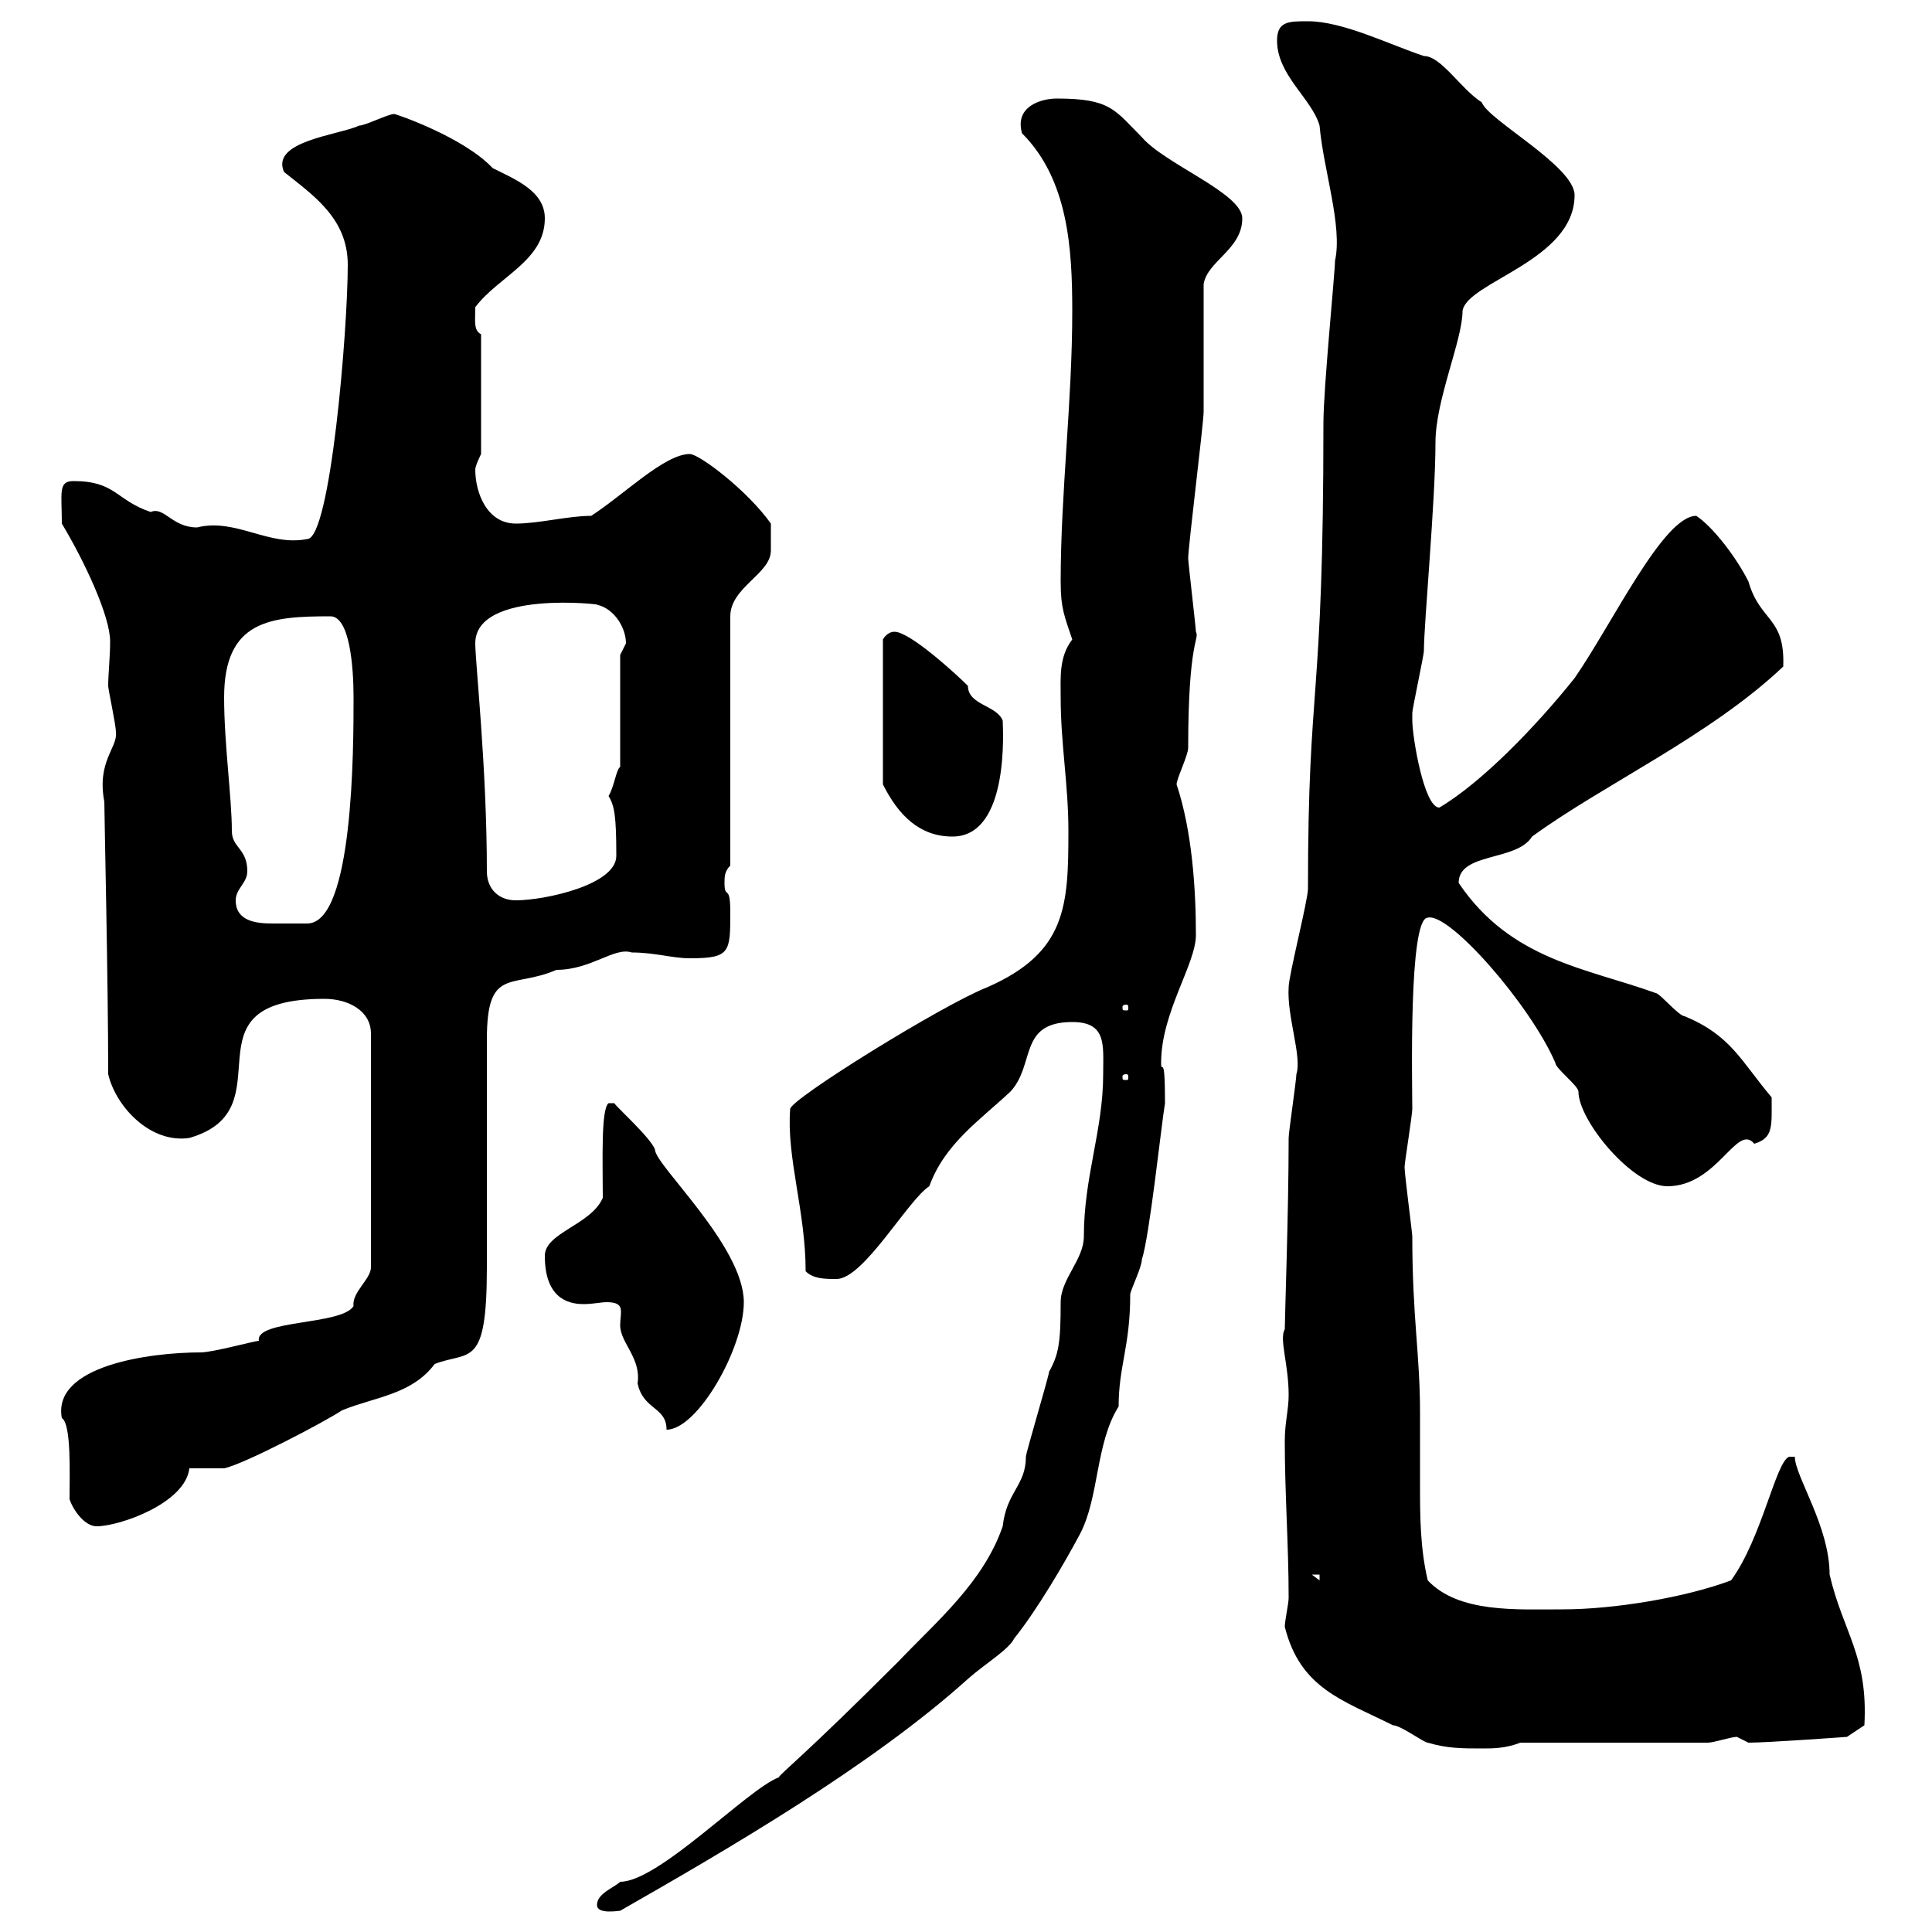 <svg xmlns="http://www.w3.org/2000/svg" xmlns:xlink="http://www.w3.org/1999/xlink" width="300" height="300"><path d="M92.70 295.80C92.70 297.30 96 296.70 96.30 296.70C113.10 287.10 135.30 274.20 150.30 260.70C153 258.30 156.60 256.20 157.50 254.40C161.10 249.90 165.30 242.70 167.70 238.20C170.70 232.50 170.10 224.10 173.70 218.40C173.70 212.10 175.50 209.10 175.50 201C175.50 200.40 177.30 196.80 177.30 195.60C178.50 192 180.30 174.90 180.90 171.30C180.90 162.90 180.30 167.10 180.30 165C180.30 157.20 185.70 149.70 185.70 145.20C185.70 138 185.10 129 182.70 121.80C182.70 120.90 184.50 117.30 184.50 116.10C184.50 99.30 186.30 99.30 185.70 98.10C185.70 97.50 184.50 87.30 184.50 86.70C184.50 84.90 186.90 65.70 186.90 63.90C186.90 60.90 186.90 46.50 186.90 44.10C187.50 40.50 192.90 38.70 192.90 33.90C192.90 30 180.90 25.50 177.30 21.30C173.10 17.10 172.50 15.30 164.10 15.30C161.70 15.30 157.50 16.50 158.70 20.70C165.90 27.90 166.50 38.70 166.50 48.30C166.50 62.40 164.70 76.50 164.70 90.30C164.70 94.50 165.30 95.70 166.50 99.30C164.40 102 164.70 105.30 164.70 108.30C164.70 115.50 165.90 121.80 165.90 129C165.90 140.70 165.60 147.90 153.30 153.30C146.40 156 122.70 170.70 122.70 172.20C122.10 179.70 125.10 188.10 125.10 197.40C126.30 198.60 128.10 198.60 129.90 198.60C134.10 198.60 141 186.30 144.30 184.20C146.70 177.60 152.10 174 156.90 169.50C160.80 165.30 158.10 158.70 166.50 158.70C171.90 158.70 171.30 162.30 171.30 166.80C171.30 175.50 168.30 182.70 168.30 192C168.30 195.60 164.70 198.60 164.70 202.20C164.70 208.50 164.40 210.30 162.90 213C162.90 213.60 159.30 225.60 159.30 226.20C159.30 230.70 156.30 231.60 155.70 237C152.70 245.70 145.50 251.70 139.50 258C124.80 272.70 121.50 275.10 120.90 276C116.10 277.80 102.30 292.20 96.30 292.20C95.40 293.10 92.70 294 92.70 295.80ZM199.50 252.60C201.90 262.20 208.50 264 216.30 267.90C217.50 267.90 221.10 270.60 221.70 270.60C224.70 271.50 227.10 271.50 230.10 271.50C231.90 271.50 233.70 271.50 236.10 270.60L265.20 270.60C266.10 270.60 268.80 269.70 269.70 269.70C269.70 269.70 271.50 270.60 271.50 270.60C274.50 270.60 286.80 269.70 286.80 269.70L289.50 267.90C290.10 257.10 286.20 253.50 284.10 244.50C284.10 237 278.70 229.20 278.70 226.20L277.80 226.20C275.70 227.10 273.60 238.80 268.80 245.40C261.60 248.10 250.50 249.90 242.70 249.90C235.50 249.90 226.50 250.50 221.70 245.40C220.50 240.30 220.50 235.20 220.50 230.70C220.50 227.10 220.50 222.90 220.50 219.30C220.50 210.30 219.30 204.60 219.30 192C219.30 191.40 218.10 182.40 218.10 181.20C218.10 180.60 219.30 173.10 219.30 172.20C219.30 168.30 218.70 142.50 221.70 142.50C225 141.60 237.60 156 241.50 165C241.50 165.90 245.10 168.60 245.10 169.50C245.10 174 253.50 184.20 258.90 184.20C266.70 184.20 269.70 174.30 272.40 177.60C275.40 176.70 275.10 174.90 275.10 170.40C270.30 164.70 268.80 160.80 261.60 157.80C260.70 157.80 257.70 154.20 257.10 154.20C246.30 150.30 234.60 149.10 226.50 137.10C226.50 132.30 235.50 133.80 237.90 129.90C249 121.80 265.50 114.30 276.90 103.50C277.20 95.70 273.30 96.60 271.50 90.30C269.70 86.70 266.10 81.90 263.40 80.10C258.30 80.10 250.50 96.60 244.50 105.30C238.50 112.80 230.10 121.50 223.50 125.40C221.10 125.40 219.30 114.30 219.30 111.90C219.30 111.90 219.30 110.70 219.30 110.70C219.30 110.10 221.10 101.70 221.10 101.10C221.10 96.90 222.90 77.70 222.90 68.70C222.90 62.10 227.10 52.80 227.10 48.30C227.70 43.80 244.50 40.50 244.50 30.30C244.50 25.80 231 18.60 230.10 15.90C226.80 13.80 223.80 8.70 221.10 8.70C215.70 6.90 208.50 3.30 203.10 3.30C200.10 3.30 198.30 3.30 198.30 6.30C198.30 11.70 203.70 15.30 204.90 19.50C205.50 26.40 208.50 35.10 207.30 40.50C207.30 42.30 205.50 60.30 205.50 65.70C205.50 110.10 203.10 105 203.10 138C203.10 139.80 200.10 151.50 200.10 153.30C199.80 157.80 202.20 164.10 201.30 166.80C201.30 167.70 200.10 175.80 200.10 176.70C200.10 188.10 199.50 204.60 199.50 206.40C198.60 207.90 200.10 211.80 200.10 216.60C200.10 219 199.50 220.80 199.50 223.80C199.50 231.90 200.10 240 200.10 248.10C200.10 249 199.50 251.70 199.50 252.60ZM203.70 244.50L204.90 244.50L204.90 245.40ZM10.80 232.80C11.40 234.60 13.20 237 15 237C18.60 237 28.80 233.40 29.40 228L34.80 228C37.80 227.40 50.40 220.80 53.10 219C58.20 216.90 63.90 216.60 67.50 211.80C72.90 209.70 75.60 212.70 75.60 196.80C75.60 191.40 75.60 166.80 75.60 161.40C75.60 150 79.50 153.60 86.40 150.60C91.80 150.60 95.40 147 98.10 147.90C101.70 147.90 104.40 148.80 107.10 148.80C113.40 148.80 113.40 147.90 113.40 141.60C113.40 137.10 112.50 139.80 112.50 137.10C112.50 136.20 112.50 135.30 113.40 134.40L113.40 95.70C113.40 91.20 119.70 89.10 119.70 85.50C119.70 84.90 119.70 82.50 119.70 81.30C116.10 76.20 108.60 70.50 107.10 70.50C103.20 70.50 96.90 76.80 91.80 80.10C88.20 80.10 83.70 81.30 80.10 81.30C75.60 81.30 73.80 76.50 73.80 72.90C73.80 72.30 74.70 70.50 74.70 70.50L74.70 51.90C73.50 51.30 73.80 49.80 73.80 47.70C77.40 42.90 84.60 40.50 84.60 33.90C84.60 29.70 80.10 27.90 76.50 26.10C72 21.30 61.50 17.70 61.20 17.70C60.30 17.70 56.70 19.50 55.80 19.50C52.50 21 42 21.90 44.10 26.70C48.60 30.30 54 33.90 54 41.10C54 51.30 51.30 83.70 47.70 83.70C41.70 84.90 36.60 80.40 30.60 81.90C26.70 81.90 25.50 78.60 23.40 79.50C18 77.70 18 74.70 11.40 74.70C9 74.70 9.60 76.50 9.60 81.30C13.20 87.30 17.10 95.70 17.10 99.60C17.10 102 16.80 104.70 16.80 106.50C16.80 107.10 18 112.50 18 113.70C18.30 116.10 15 118.20 16.20 124.50C16.20 126.60 16.80 152.40 16.80 166.80C18 171.90 23.40 177.60 29.40 176.70C45 172.20 27.60 155.10 50.40 155.10C54 155.10 57.60 156.90 57.60 160.50L57.60 196.80C57.60 198.60 54.60 200.70 54.90 202.80C53.10 205.80 39.60 204.90 40.20 208.20C39.60 208.20 33 210 31.20 210C23.10 210 8.10 212.10 9.60 220.20C11.10 221.10 10.80 228.90 10.80 232.80ZM84.60 195C84.60 201.30 87.90 202.50 90.60 202.50C92.10 202.50 93.30 202.20 94.20 202.20C97.20 202.20 96.30 203.70 96.30 205.80C96.30 208.50 99.60 210.90 99 214.80C99.90 219 103.50 218.40 103.50 222C108.30 222 115.50 209.40 115.50 202.20C115.50 193.50 101.70 180.90 101.70 178.50C101.10 176.70 95.40 171.60 95.40 171.30L94.50 171.30C93.30 172.20 93.60 180.30 93.60 186C91.80 190.20 84.60 191.40 84.60 195ZM174.90 166.80C175.20 166.80 175.20 167.10 175.20 167.10C175.20 167.70 175.20 167.70 174.90 167.70C174.30 167.70 174.30 167.70 174.30 167.10C174.30 167.10 174.30 166.80 174.90 166.80ZM174.90 156C175.20 156 175.20 156.30 175.20 156.30C175.20 156.90 175.20 156.90 174.90 156.90C174.30 156.90 174.30 156.90 174.30 156.30C174.30 156.30 174.30 156 174.90 156ZM36.60 139.80C36.60 138 38.40 137.10 38.40 135.30C38.40 131.70 36 131.70 36 129C36 123.90 34.80 115.50 34.80 108.30C34.80 96.30 42 95.70 51.30 95.70C54.30 95.70 54.90 103.50 54.90 108.30C54.90 116.10 54.90 143.40 47.70 143.40C47.10 143.40 44.70 143.40 42.30 143.40C39.90 143.40 36.60 143.10 36.60 139.80ZM75.60 135.30C75.60 119.10 73.80 102.90 73.80 99.90C73.80 91.50 93.90 93.90 92.70 93.90C95.40 94.50 97.20 97.50 97.20 99.90C97.20 99.90 96.30 101.70 96.30 101.70L96.30 119.10C95.70 119.40 95.40 122.10 94.50 123.60C95.40 125.10 95.70 126.60 95.70 132.90C95.70 137.40 84.60 139.80 80.10 139.80C77.40 139.80 75.60 138 75.60 135.30ZM138.90 98.10C137.70 98.10 137.10 99.30 137.10 99.30L137.10 121.80C139.50 126.60 142.80 129.90 147.90 129.90C156.90 129.90 155.70 112.80 155.70 111.90C154.80 109.50 150.30 109.50 150.30 106.50C148.50 104.70 141.30 98.10 138.90 98.10Z"/></svg>